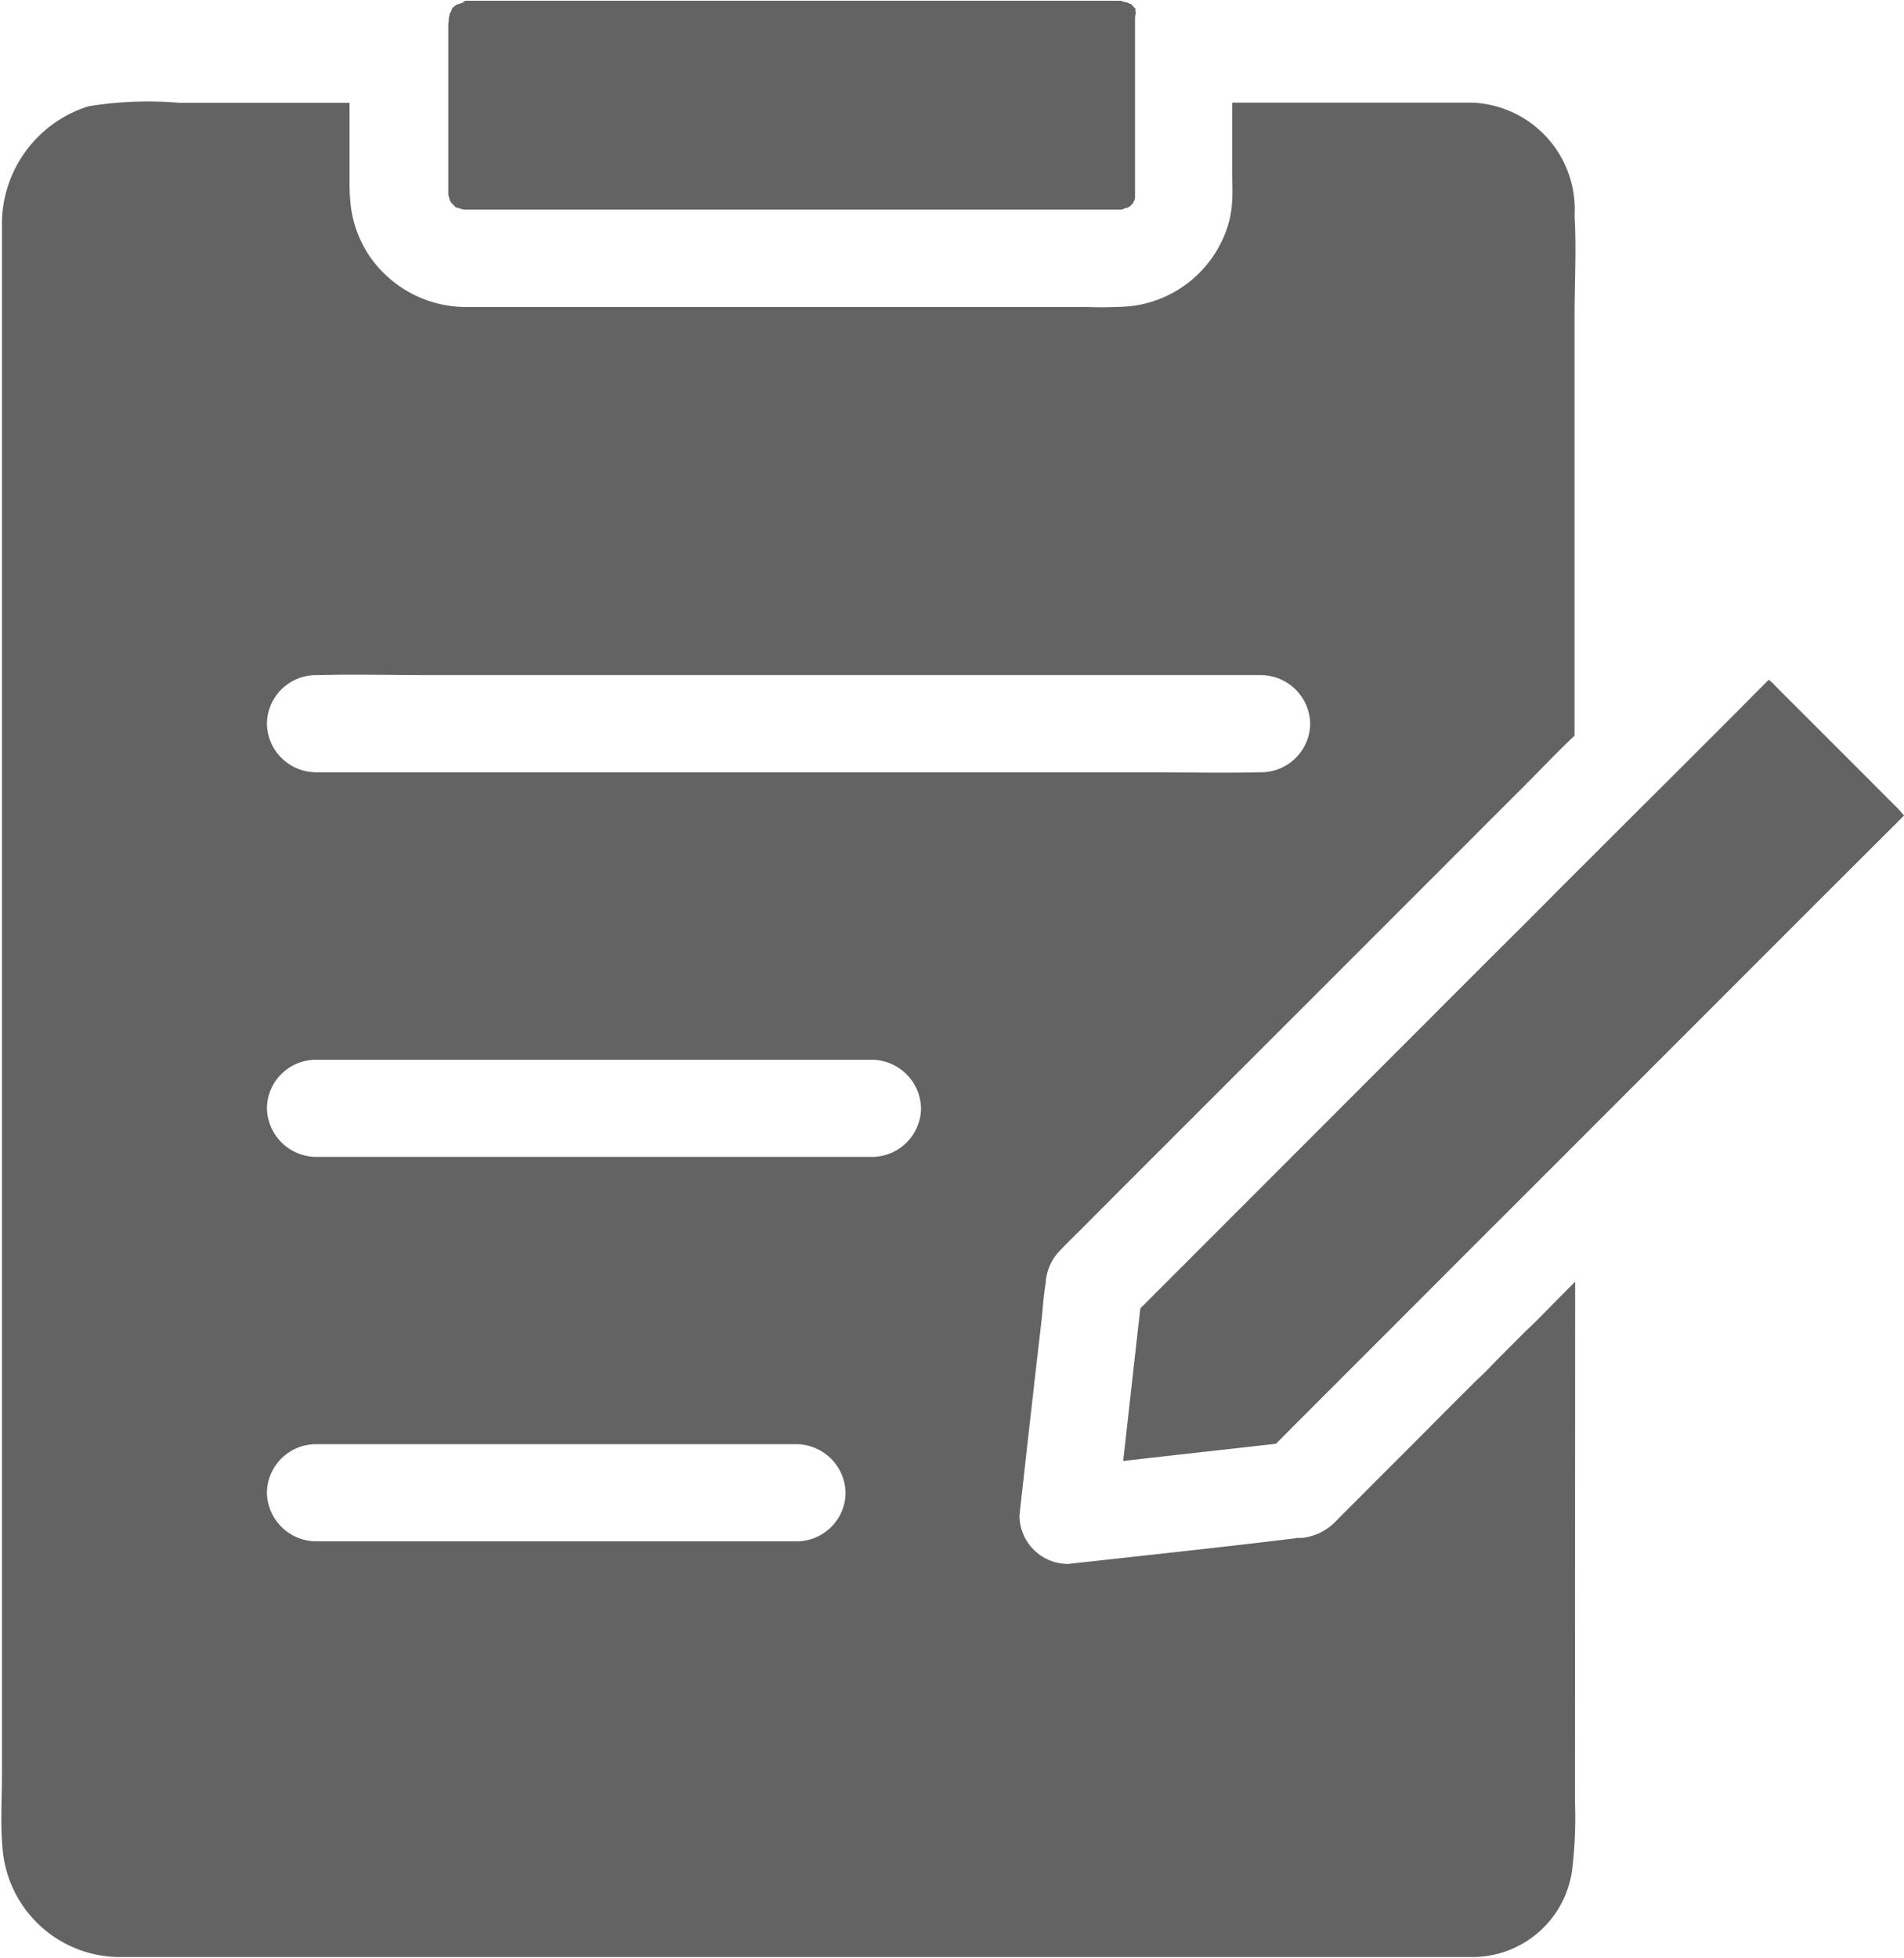 <svg xmlns="http://www.w3.org/2000/svg" xmlns:xlink="http://www.w3.org/1999/xlink" width="19.61" height="20.156" viewBox="0 0 19.61 20.156">
  <defs>
    <clipPath id="clip-path">
      <rect id="Rectangle_216" data-name="Rectangle 216" width="19.611" height="20.156" transform="translate(285.356 -38.057)" fill="none"/>
    </clipPath>
  </defs>
  <g id="Group_527" data-name="Group 527" transform="translate(-285.356 38.057)">
    <g id="Group_526" data-name="Group 526" clip-path="url(#clip-path)">
      <path id="Path_646" data-name="Path 646" d="M301.579-24.861l-.147.148c-.118.118-.228.236-.354.353-.1.1-.2.2-.293.293-.07.071-.132.141-.208.208-.325.321-.636.639-.957.957l-.415.416-.036.035c-.027.028-.052.055-.08.081a.564.564,0,0,1-.323.147c-.007,0-.012,0-.02,0l-.025,0a.188.188,0,0,0-.033.005c-.679.083-1.36.156-2.041.231l-.291.032a.5.5,0,0,1-.5-.5l.015-.138c.07-.626.14-1.25.213-1.876.013-.12.02-.256.043-.383v0a.506.506,0,0,1,.142-.325l0,0c.055-.06.113-.115.17-.173l.028-.027.348-.349,2.255-2.254c.5-.5,1-1,1.5-1.5l.15-.151.053-.052.3-.3c.168-.168.324-.334.5-.5v-4.321c0-.341.02-.689,0-1.03A1.1,1.1,0,0,0,300.525-37h-2.478v.724c0,.093.005.188,0,.278a1.092,1.092,0,0,1-.033.225,1.192,1.192,0,0,1-1.029.87,4.132,4.132,0,0,1-.431.007h-5.973c-.145,0-.293,0-.438,0a1.208,1.208,0,0,1-.989-.536,1.18,1.18,0,0,1-.191-.566c-.005-.053-.007-.108-.007-.16v-.84h-1.747a3.843,3.843,0,0,0-.941.035,1.271,1.271,0,0,0-.892,1.238c0,.326,0,.651,0,.977v14.971c0,.243-.017.494.005.734a1.215,1.215,0,0,0,1.18,1.135H299.4c.379,0,.754,0,1.133,0a1.036,1.036,0,0,0,1.019-.929,4.607,4.607,0,0,0,.025-.674Zm-12.974-6.245h.017c.394-.01.79,0,1.183,0h8.545a.51.51,0,0,1,.5.5.506.506,0,0,1-.5.5h-.017c-.394.01-.789,0-1.183,0h-8.545a.508.508,0,0,1-.5-.5.506.506,0,0,1,.5-.5m4.96,8.918h-4.96a.51.51,0,0,1-.5-.5.506.506,0,0,1,.5-.5h4.96a.511.511,0,0,1,.5.5.505.505,0,0,1-.5.5m.777-3.958h-5.737a.511.511,0,0,1-.5-.5.505.505,0,0,1,.5-.5h5.737a.511.511,0,0,1,.5.5.506.506,0,0,1-.5.5" fill="#646363"/>
      <path id="Path_647" data-name="Path 647" d="M297.051-37.911a.23.23,0,0,0-.005.045v1.739c0,.027,0,.075,0,.107l-.007.028a.066.066,0,0,0-.011.02l0,.005-.03.03-.005.005-.028.015.013,0,0,0c-.005,0-.01,0-.022.005l.012-.007a.115.115,0,0,0-.037.012.2.2,0,0,0-.023.008l0,0h-6.76a.163.163,0,0,1-.035-.005c-.01,0-.024-.01-.037-.012l-.01,0-.015-.008-.01-.007-.005-.006-.03-.03a.151.151,0,0,1-.02-.035.321.321,0,0,0-.013-.047l0,0v-.017c0-.025,0-.05,0-.075l0-.008v-1.656c0-.015.005-.03.005-.045a.038.038,0,0,1,0-.017.366.366,0,0,0,.01-.05.291.291,0,0,0,.022-.043l0-.007.007-.008c.008-.008.018-.015.025-.023a.063.063,0,0,0,.018-.012.373.373,0,0,0,.087-.033.133.133,0,0,0-.03,0,.171.171,0,0,1,.035-.006h5.5c.416,0,.832,0,1.248,0h.017c-.032,0,.02.013.05.018l.03.015.008,0,.007.008c.011.01.02.022.03.033l0,.005,0,0,0-.005.012.01v0l0,.005-.005,0,0,0a.072.072,0,0,0,.008.038" fill="#646363"/>
      <path id="Path_648" data-name="Path 648" d="M304.967-29.661l-.882.88-1.871,1.871-1.38,1.38-.106.105-.761.762-1.3,1.3-.17.171h-.005c-.524.06-1.047.117-1.568.177.057-.5.112-1.007.17-1.513,0-.02.005-.04.008-.06l1.26-1.26,2.337-2.338c.228-.227.456-.453.681-.681l.346-.345c.616-.617,1.235-1.228,1.847-1.847a.229.229,0,0,0,.03.025c.16.163.323.323.483.484l.6.6c.072.073.145.146.216.216.017.015.039.045.062.07" fill="#646363"/>
    </g>
  </g>
</svg>
